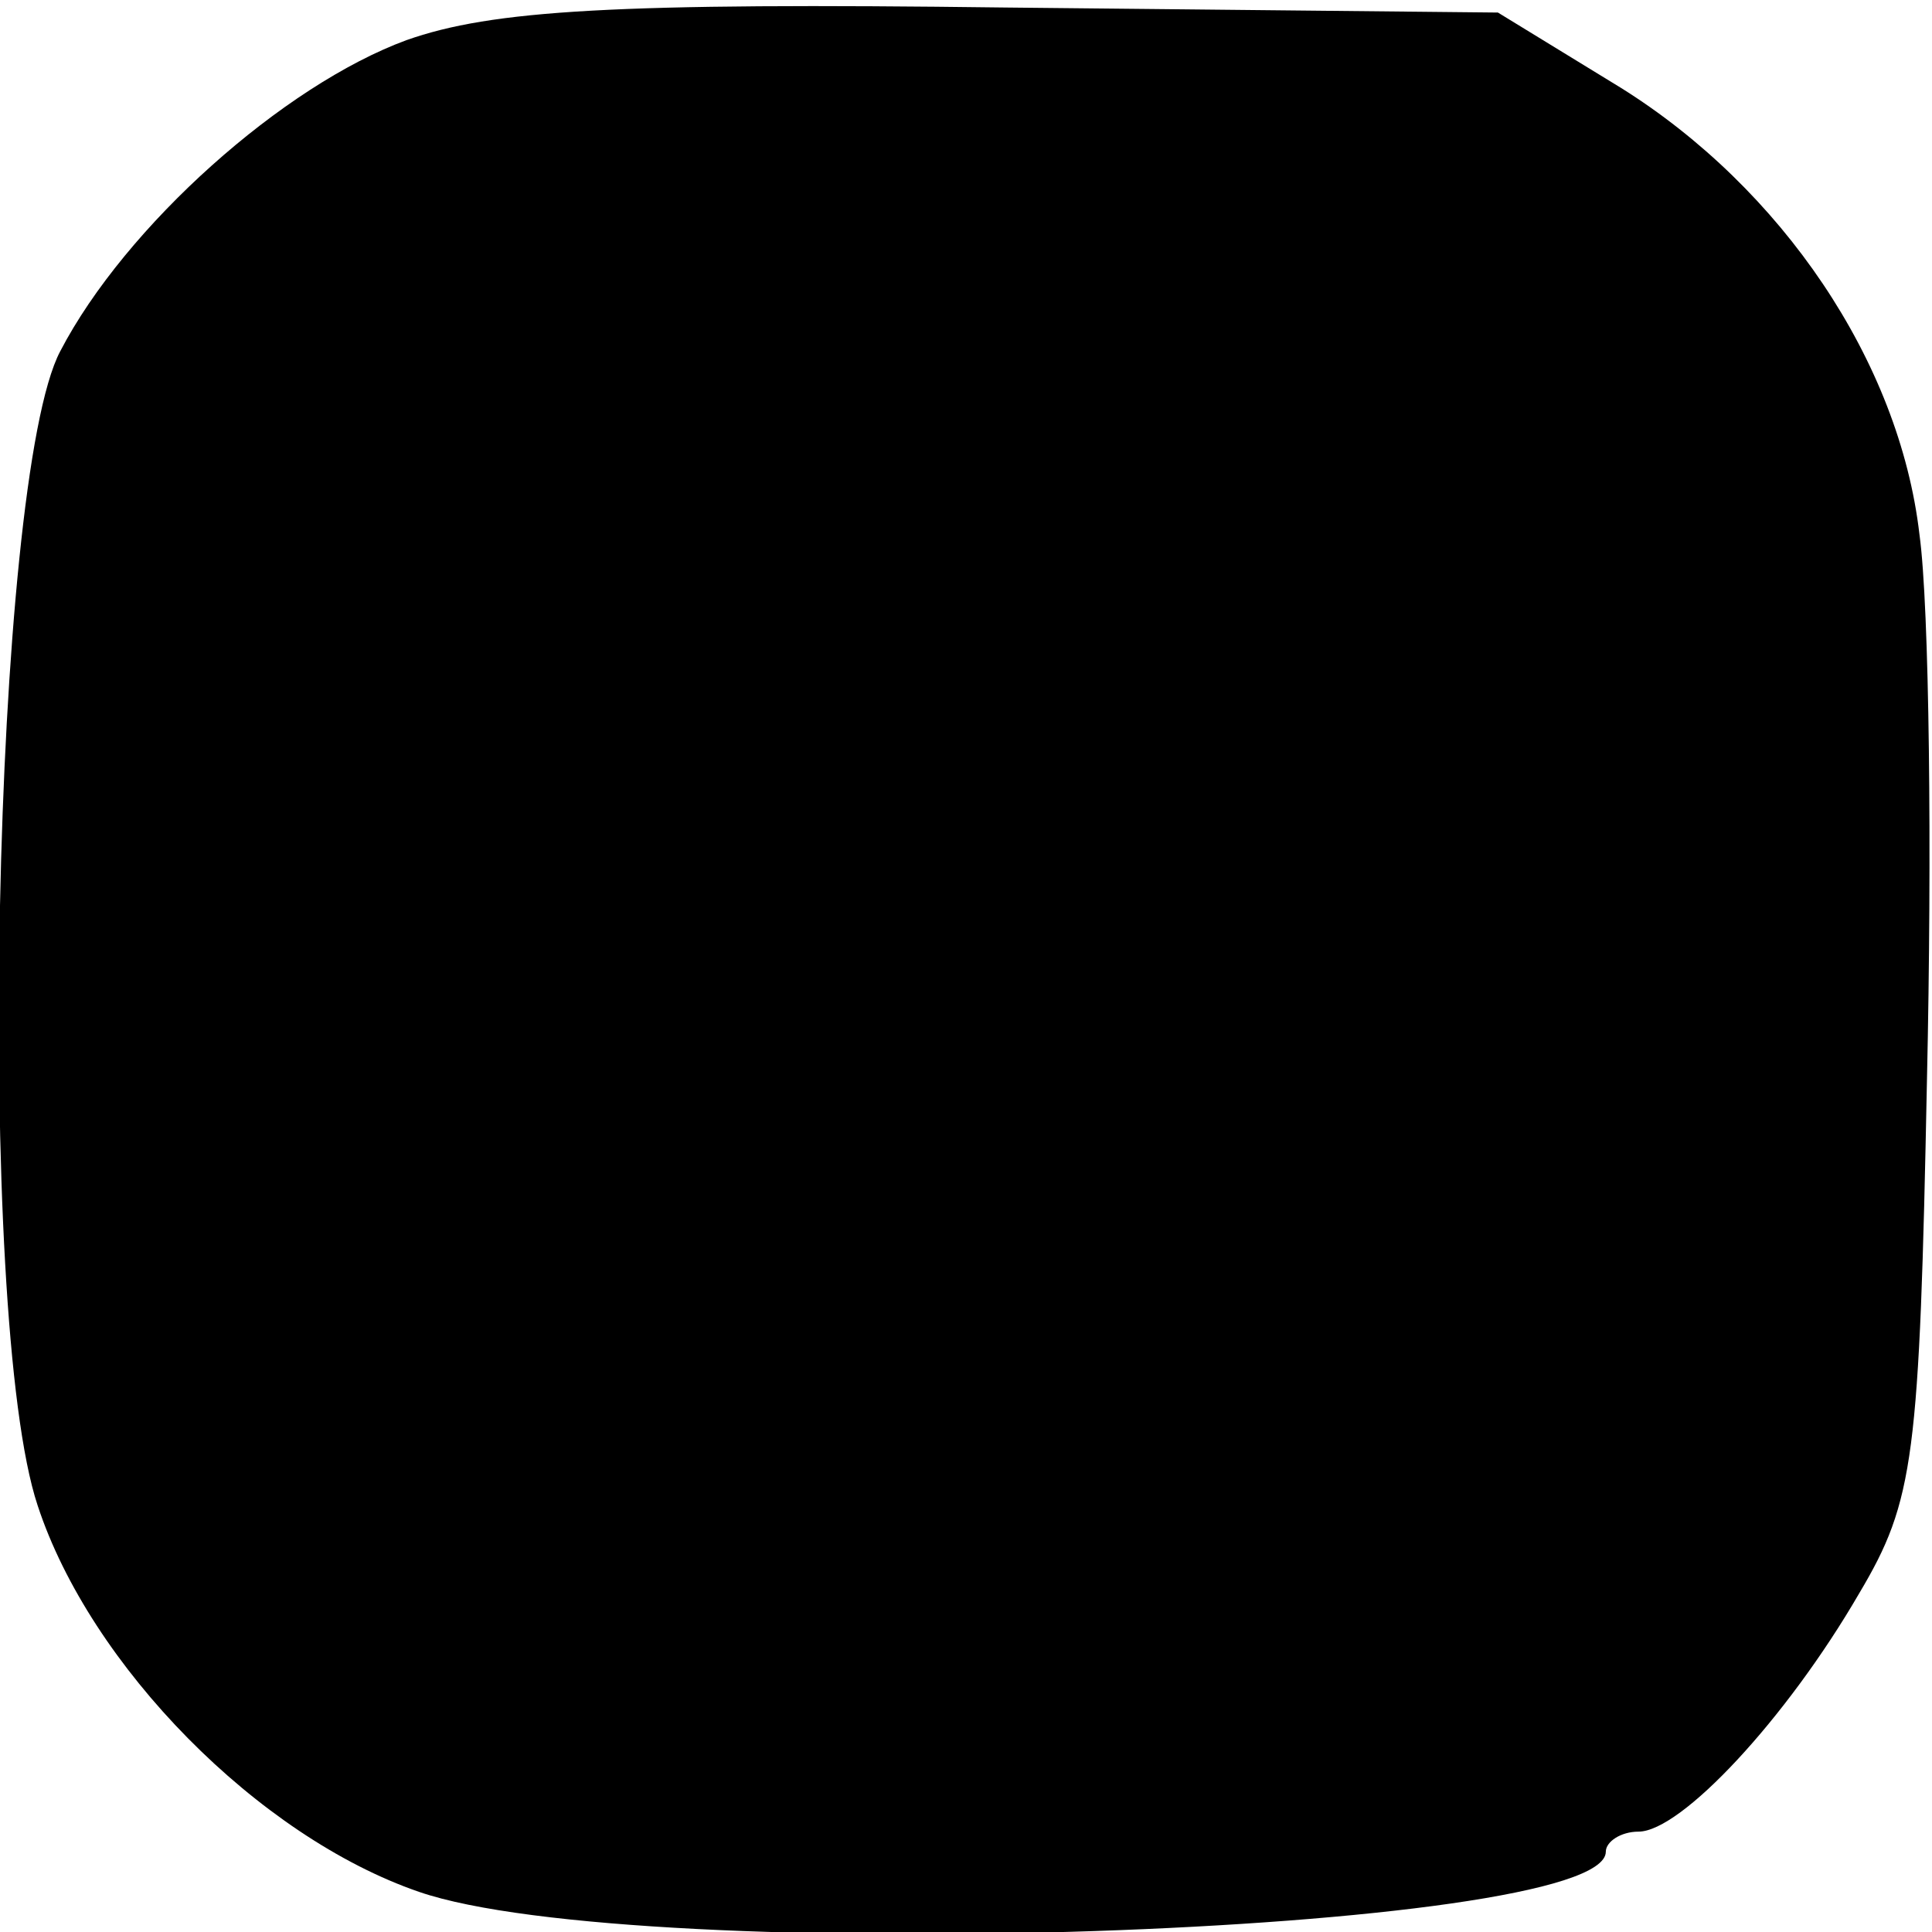 <?xml version="1.0" standalone="no"?>
<!DOCTYPE svg PUBLIC "-//W3C//DTD SVG 20010904//EN"
 "http://www.w3.org/TR/2001/REC-SVG-20010904/DTD/svg10.dtd">
<svg version="1.0" xmlns="http://www.w3.org/2000/svg"
 width="77pt" height="77pt" viewBox="0 0 77 77"
 preserveAspectRatio="xMidYMid meet">
<g transform="translate(0,77) scale(0.1,-0.1)"
fill="#000000" stroke="none">
<path d="M162 754 c-49 -18 -112 -74 -138 -124 -27 -51 -34 -385 -9 -460 21
-64 88 -132 152 -154 87 -30 473 -17 473 16 0 4 6 8 13 8 17 0 59 45 88 95 22
37 24 54 27 205 2 90 1 188 -3 217 -8 69 -55 138 -119 178 l-49 30 -196 2
c-156 2 -205 -1 -239 -13z"/>
</g>
</svg>
